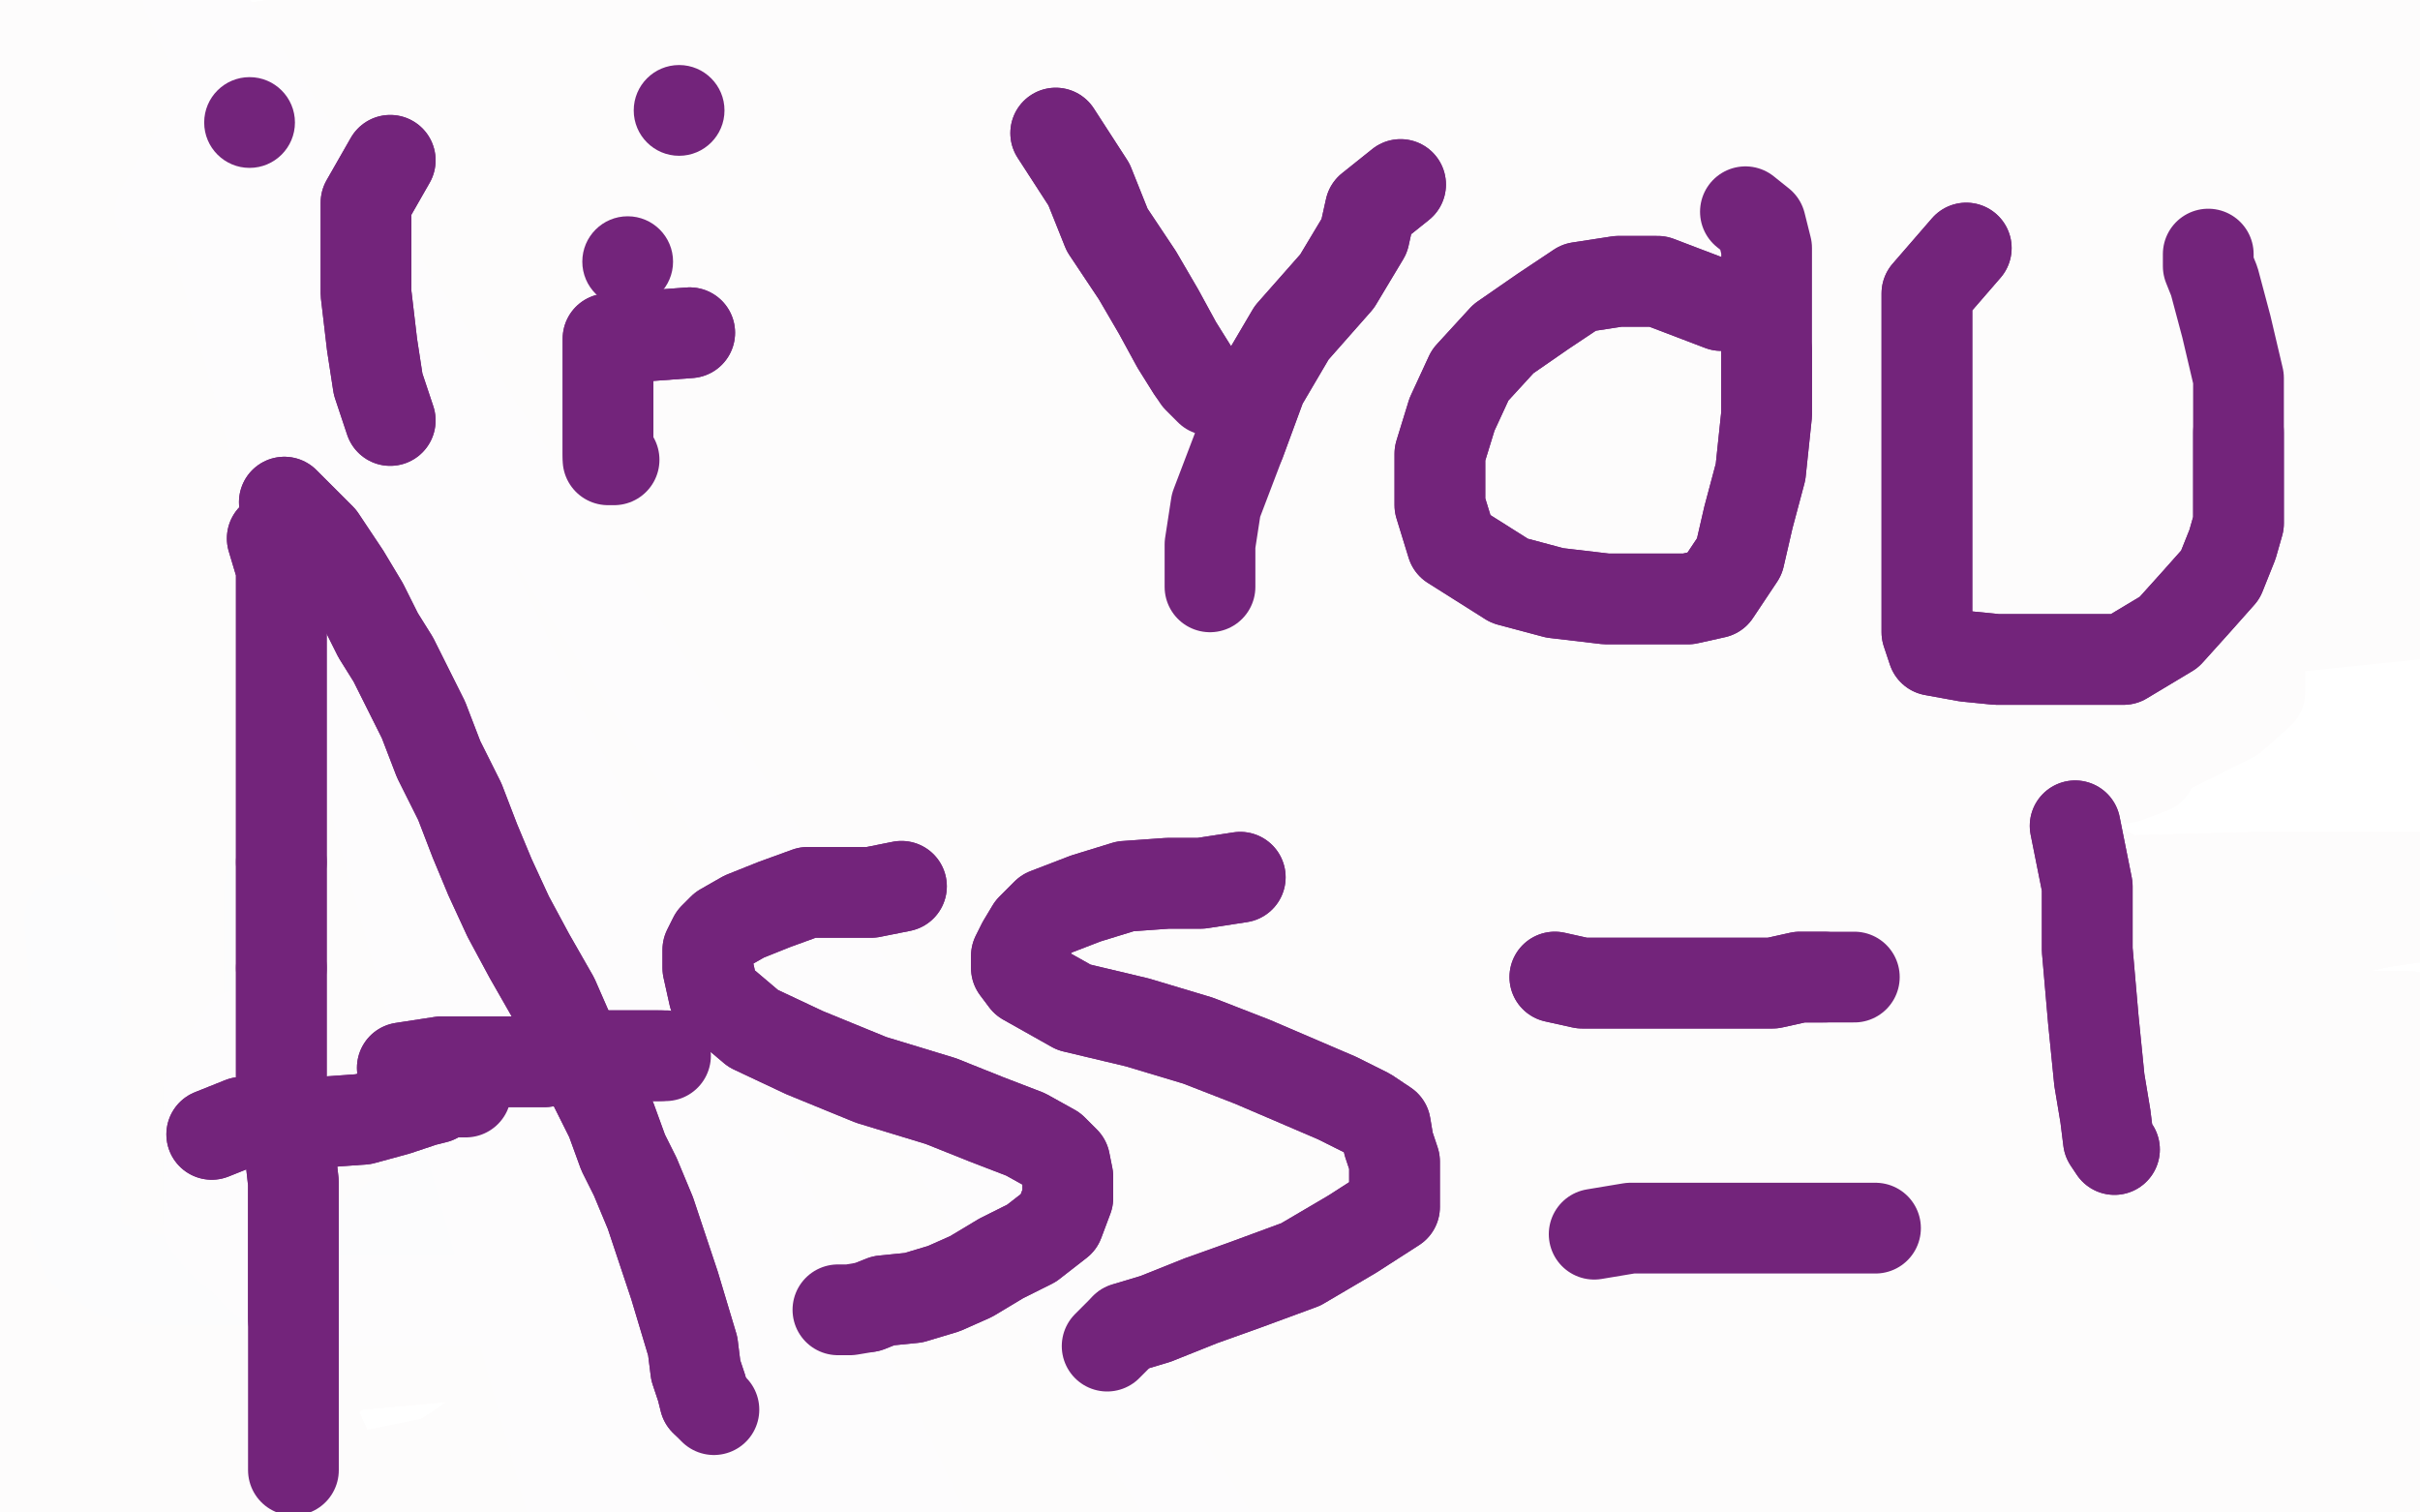 <?xml version="1.0" standalone="no"?>
<!DOCTYPE svg PUBLIC "-//W3C//DTD SVG 1.1//EN"
"http://www.w3.org/Graphics/SVG/1.1/DTD/svg11.dtd">

<svg width="800" height="500" version="1.1" xmlns="http://www.w3.org/2000/svg" xmlns:xlink="http://www.w3.org/1999/xlink" style="stroke-antialiasing: false"><desc>This SVG has been created on https://colorillo.com/</desc><rect x='0' y='0' width='800' height='500' style='fill: rgb(255,255,255); stroke-width:0' /><polyline points="567,319 559,318 559,318 538,319 538,319 509,333 509,333 463,362 463,362 410,392 410,392 353,424 353,424 292,452 233,473 189,492 146,499 109,504 83,505 70,507 65,507 66,507 121,493 193,467 292,438 390,414 492,392 570,377 640,370 685,365 712,365 724,365 727,365 688,366 642,379 575,395 498,415 401,441 317,461 259,476 215,489 190,496 182,499 182,502 201,504 265,504 343,499 424,489 509,475 593,469 677,466 738,466 781,466 808,466 819,466 822,466 811,466 753,466 669,466 575,466 460,466 379,466 294,466 225,466 182,475 157,486 143,492 143,498 157,507 205,513 282,515 367,515 476,502 572,489 653,481 737,475 801,475 845,475 862,475 866,475 853,475 799,476 727,481 650,487 543,499 434,513 337,527 257,536 195,542 157,544 138,545 134,547 192,547 274,536 385,524 497,515 599,504 677,498 804,484 782,478 732,470 653,463 543,458 422,458 298,460 181,476 86,495 33,504 19,508 19,510 59,510 172,502 298,486 440,467 575,453 692,443 775,438 831,437 859,435 866,435 865,434 802,434 714,434 596,434 472,435 353,447 266,458 207,467 176,470 167,473 167,475 190,475 266,472 375,453 483,438 588,423 686,408 756,395 798,388 813,385 814,383 810,382 747,382 657,382 534,382 413,391 302,406 207,421 147,434 112,440 102,443 102,444 120,446 193,446 280,438 389,424 483,408 558,389 622,374 668,363 700,354 718,350 724,348 724,347 717,345 659,345 579,345 491,347 399,356 312,366 242,374 198,380 176,385 170,386 170,388 192,388 257,388 326,374 401,356 472,339 534,324 579,312 610,301 631,293 643,287 648,284 648,283 640,279 590,279 512,279 407,295 297,318 193,337 134,350 108,356 103,357 103,359 175,359 277,353 385,342 488,331 569,324 639,315 682,308 704,304 711,301 712,301 712,299 682,299 628,299 550,305 282,353 137,385 85,400 66,406 66,408 114,408 222,386 331,359 442,330 550,299 648,272 708,252 738,237 747,229 747,221 700,214 621,211 515,211 401,221 288,244 208,260 164,270 143,275 140,276 140,278 213,278 315,263 424,240 529,217 622,194 691,177 738,165 762,154 770,150 770,147 747,142 691,142 604,142 486,157 373,179 277,197 219,206 198,211 195,212 221,212 329,191 448,163 558,136 659,107 735,89 795,72 824,61 836,55 837,52 837,49 814,47 773,46 712,46 627,46 541,47 430,63 323,81 219,105 158,121 131,127 126,128 199,127 308,107 425,86 553,64 672,44 769,31 830,25 863,18 872,17 872,15 859,15 801,15 726,15 646,18 558,31 469,43 393,57 324,67 279,78 244,89 230,93 227,95 239,96 317,96 443,80 567,57 682,38 758,26 810,18 837,15 843,12 843,11 816,9 758,6 682,6 604,6 527,6 460,11 402,15 344,23 291,32 260,38 250,41 250,43 265,43 344,43 463,32 587,17 712,0 816,-11 891,-18 939,-21 956,-21 958,-21 920,-20 853,-12 801,-4 730,3 677,12 607,18 540,25 462,31 379,37 298,47 224,58 181,66 163,70 160,73 160,75 187,76 268,76 384,75 498,64 616,54 721,46 790,43 830,40 842,40 819,40 746,40 657,41 546,57 450,73 372,87 297,105 248,118 224,127 219,128 277,130 382,116 506,99 651,86 779,76 862,72 920,67 939,67 897,67 782,69 663,80 572,86 482,92 404,101 335,115 286,127 256,133 244,136 244,138 256,138 327,138 428,121 541,104 665,87 779,73 854,66 900,63 911,63 828,63 700,66 555,86 401,116 248,150 134,174 76,189 59,194 59,197 103,197 218,194 350,174 477,153 593,131 688,115 747,107 782,102 795,101 798,101 773,101 718,101 642,101 543,110 442,128 334,150 231,170 158,183 102,194 73,199 66,200 68,202 146,199 265,176 390,156 521,139 642,124 721,116 770,109 787,105 788,104 788,102 723,102 642,102 547,102 434,112 334,130 263,141 210,151 184,157 176,160 175,162 175,163 306,163 401,163 517,154 627,145 712,141 772,139 796,138 804,138 785,138 726,138 651,138 566,141 460,159 349,180 227,206 112,232 34,247 10,255 7,258 5,261 74,261 213,258 366,235 506,214 619,196 698,183 747,174 772,168 779,165 779,163 776,162 735,162 682,162 605,162 520,170 407,189 288,214 164,240 50,260 12,267 7,272 7,273 24,273 157,266 298,241 442,215 576,191 694,173 810,156 819,153 804,153 724,153 640,153 549,162 443,179 256,217 167,238 92,260 41,273 25,279 24,283 79,284 193,281 324,263 466,241 602,225 721,211 799,203 843,197 856,196 856,194 834,194 761,194 675,194 570,199 468,211 361,228 262,244 192,255 144,261 128,264 128,266 141,266 240,260 358,238 483,220 602,199 703,180 769,167 799,157 807,153 807,151 767,151 689,151 582,153 483,163 387,179 291,200 198,223 124,240 60,255 36,260 31,261 31,263 95,263 196,261 315,241 448,220 570,199 675,185 747,177 788,173 801,171 766,171 666,179 552,196 422,220 294,246 184,266 115,276 79,281 71,283 129,278 237,254 358,226 469,202 561,182 613,170 637,163 639,162 610,162 538,170 445,192 355,217 268,238 204,252 164,261 147,266 216,266 314,250 419,232 524,215 616,200 679,188 711,180 718,177 689,177 605,180 495,199 382,223 266,250 167,275 99,292 53,302 39,305 39,307 57,307 137,302 248,278 363,255 486,234 599,217 685,206 744,200 779,199 790,197 791,197 782,197 721,199 640,206 537,220 428,240 308,266 189,296 85,322 27,334 10,341 7,342 120,337 251,308 379,278 495,258 593,241 657,232 695,226 709,223 714,223 714,221 711,221 680,221 630,221 564,225 482,237 363,258 231,283 86,312 13,328" style="fill: none; stroke: #fdfcfc; stroke-width: 30; stroke-linejoin: round; stroke-linecap: round; stroke-antialiasing: false; stroke-antialias: 0; opacity: 1.0"/>
<polyline points="697,290 698,289 672,289 619,289 549,293 469,304 385,316 305,327 247,334 205,341 187,345 181,347 181,348 211,350 283,350 363,347 454,336 547,328 630,319 689,315 733,308 770,301 796,296 813,293 817,292 819,290 799,290 749,290 672,292 572,302 469,318 370,331 274,350 187,370 129,383 102,391 94,394 94,395 95,397 153,397 225,394 443,357 558,337 660,322 737,310 804,302 856,296 857,296 828,296 778,298 709,310 630,325 527,344 424,365 312,388 213,408 153,420 124,424 121,426 124,426 210,424 331,409 462,391 590,379 700,370 775,363 828,359 859,354 872,353 875,351 875,350 842,347 769,344 682,344 567,345 453,359 335,379 236,395 184,406 169,411 169,412 233,415 356,417 488,418 617,420 730,421 798,423 830,423 837,423 808,423 747,423 669,423 587,423 497,423 410,423 355,423 321,423 311,423 350,423 431,423 529,423 631,423 727,423 788,423 819,421 830,420 831,417 813,409 753,399 683,391 601,389 514,389 430,389 361,391 311,394 285,395" style="fill: none; stroke: #fdfcfc; stroke-width: 30; stroke-linejoin: round; stroke-linecap: round; stroke-antialiasing: false; stroke-antialias: 0; opacity: 1.0"/>
<polyline points="714,315 772,307 807,302 822,302 830,301 814,301" style="fill: none; stroke: #fdfcfc; stroke-width: 30; stroke-linejoin: round; stroke-linecap: round; stroke-antialiasing: false; stroke-antialias: 0; opacity: 1.0"/>
<polyline points="285,395 277,397 343,392 440,371 537,348 637,327 714,315" style="fill: none; stroke: #fdfcfc; stroke-width: 30; stroke-linejoin: round; stroke-linecap: round; stroke-antialiasing: false; stroke-antialias: 0; opacity: 1.0"/>
<polyline points="814,301 778,302 717,315 643,328 544,344 447,359 353,377 286,392 240,403 225,408 225,409 254,409 337,409 450,388 556,370 657,353 727,344 775,339 791,337 796,336 795,336 750,336 701,336 627,336 544,342 442,356 349,370 276,382 225,392 207,395 205,397 219,397 321,392 431,374 553,351 672,328 753,312 801,302 816,299 817,296 810,295 735,293 646,292 529,292 421,292 315,302 237,310 169,321 124,327 105,330 103,331 105,331 172,327 277,304 396,279 518,257 630,232 711,217 759,205 776,199 776,196 743,192 659,188 541,188 427,188 318,197 244,208 202,214 193,215 233,215 327,202 433,179 543,150 640,119 700,99 730,86 737,80 737,76 715,75 637,75 561,75 485,83 422,93 387,101 370,105 367,107 378,107 440,98 534,76 628,55 695,37 741,25 756,18 756,17 741,17 665,25 552,47 437,73 337,98 277,116 260,122 260,127 295,127" style="fill: none; stroke: #fdfcfc; stroke-width: 30; stroke-linejoin: round; stroke-linecap: round; stroke-antialiasing: false; stroke-antialias: 0; opacity: 1.0"/>
<polyline points="306,298 448,279 448,279 561,270 561,270 639,266 639,266 683,260 683,260 703,257 703,257 711,254 712,252 706,252 698,252 682,252 627,258 532,275 422,296 300,321 199,341 146,351 135,356 135,357 208,357 323,354 430,337 532,319 610,305 663,296 688,292 697,290 698,289 672,289 619,289 549,293 469,304 385,316 305,327 247,334 205,341 187,345 181,347 181,348 211,350 283,350 363,347 454,336 547,328 630,319 689,315 733,308 770,301 796,296 813,293 817,292 819,290 799,290 749,290 672,292 572,302 469,318 370,331 274,350 187,370 129,383 102,391 94,394 94,395 95,397 153,397 225,394 443,357 558,337 660,322 737,310 804,302 856,296 857,296 828,296 778,298 709,310 630,325 527,344 424,365 312,388 213,408 153,420 124,424 121,426 124,426 210,424 331,409 462,391 590,379 700,370 775,363 828,359 859,354 872,353 875,351 875,350 842,347 769,344 682,344 567,345 453,359 335,379 236,395 184,406 169,411 169,412 233,415 356,417 488,418 617,420 730,421 798,423 830,423 837,423 808,423 747,423 669,423 587,423 497,423 410,423 355,423 321,423 311,423 350,423 431,423 529,423 631,423 727,423 788,423 819,421 830,420 831,417 813,409 753,399 683,391 601,389 514,389 430,389 361,391 311,394 285,395 277,397 343,392 440,371 537,348 637,327 714,315 772,307 807,302 822,302 830,301 814,301 778,302 717,315 643,328 544,344 447,359 353,377 286,392 240,403 225,408 225,409 254,409 337,409 450,388 556,370 657,353 727,344 775,339 791,337 796,336 795,336 750,336 701,336 627,336 544,342 442,356 349,370 276,382 225,392 207,395 205,397 219,397 321,392 431,374 553,351 672,328 753,312 801,302 816,299 817,296 810,295 735,293 646,292 529,292 421,292 315,302 237,310 169,321 124,327 105,330 103,331 105,331 172,327 277,304 396,279 518,257 630,232 711,217 759,205 776,199 776,196 743,192 659,188 541,188 427,188 318,197 244,208 202,214 193,215 233,215 327,202 433,179 543,150 640,119 700,99 730,86 737,80 737,76 715,75 637,75 561,75 485,83 422,93 387,101 370,105 367,107 378,107 440,98 534,76 628,55 695,37 741,25 756,18 756,17 741,17 665,25 552,47 437,73 337,98 277,116 260,122 260,127 295,127 440,127" style="fill: none; stroke: #fdfcfc; stroke-width: 30; stroke-linejoin: round; stroke-linecap: round; stroke-antialiasing: false; stroke-antialias: 0; opacity: 1.0"/>
<polyline points="83,455 49,452 49,452 31,452 31,452 3,462 3,462 -31,481 -31,481 -50,498 -50,498 -50,510 -50,510 -50,516 -50,516 -50,522 -50,523 3,523 60,516 124,498 172,477 213,453 230,438 235,429 235,421 220,412 193,412 153,412 109,436 72,472 29,518 -14,557 -50,585 -50,602 -50,608 -50,610 -43,586 20,542 90,477 147,412 176,378 182,371 150,395 97,436 39,482 -24,533 -50,578 -50,607 -50,620 -50,624 -50,615 -50,574 -46,504 15,431 65,354 101,298 124,259 131,238 133,233 131,237 94,296 46,383 5,469 -22,539 -41,590 -50,615 -50,624 -50,626 -46,585 -24,518 8,409 44,302 80,204 106,140 121,100 124,83 124,78 111,105 87,167 68,254" style="fill: none; stroke: #fdfcfc; stroke-width: 30; stroke-linejoin: round; stroke-linecap: round; stroke-antialiasing: false; stroke-antialias: 0; opacity: 1.0"/>
<polyline points="85,605 90,583 90,544 90,487 90,429 87,363 77,284 66,204 58,129 54,73 51,29 49,-2 49,-21 49,-29 48,-31 39,20 10,129 -3,259 -3,373 7,450 32,516 53,561 70,588 78,598 82,602 83,602 83,561 72,508 53,424" style="fill: none; stroke: #fdfcfc; stroke-width: 30; stroke-linejoin: round; stroke-linecap: round; stroke-antialiasing: false; stroke-antialias: 0; opacity: 1.0"/>
<polyline points="68,254 53,371 49,453 49,523 63,569 77,595 82,605 85,605" style="fill: none; stroke: #fdfcfc; stroke-width: 30; stroke-linejoin: round; stroke-linecap: round; stroke-antialiasing: false; stroke-antialias: 0; opacity: 1.0"/>
<polyline points="53,424 41,337 32,249 29,172 29,116 29,73 29,42 29,24 25,10 22,8 17,8 12,32 10,122 15,262 56,370 90,438 107,479 116,501 118,508 111,486 90,440 68,370 48,298 31,221 15,150 8,90 7,42 7,7" style="fill: none; stroke: #fdfcfc; stroke-width: 30; stroke-linejoin: round; stroke-linecap: round; stroke-antialiasing: false; stroke-antialias: 0; opacity: 1.0"/>
<polyline points="7,8 20,58 49,68 106,70 177,70 256,61 339,54 435,54" style="fill: none; stroke: #fdfcfc; stroke-width: 30; stroke-linejoin: round; stroke-linecap: round; stroke-antialiasing: false; stroke-antialias: 0; opacity: 1.0"/>
<polyline points="7,7 7,-16 7,-26 7,-29 7,8" style="fill: none; stroke: #fdfcfc; stroke-width: 30; stroke-linejoin: round; stroke-linecap: round; stroke-antialiasing: false; stroke-antialias: 0; opacity: 1.0"/>
<polyline points="435,54 520,54 561,54 575,54 576,54 556,49 511,41" style="fill: none; stroke: #fdfcfc; stroke-width: 30; stroke-linejoin: round; stroke-linecap: round; stroke-antialiasing: false; stroke-antialias: 0; opacity: 1.0"/>
<polyline points="10,27 -50,34 -50,37 -50,39 -50,41 -50,41 -50,41 -43,37" style="fill: none; stroke: #fdfcfc; stroke-width: 30; stroke-linejoin: round; stroke-linecap: round; stroke-antialiasing: false; stroke-antialias: 0; opacity: 1.0"/>
<polyline points="511,41 445,34 358,29 271,25 184,25 94,25 10,27" style="fill: none; stroke: #fdfcfc; stroke-width: 30; stroke-linejoin: round; stroke-linecap: round; stroke-antialiasing: false; stroke-antialias: 0; opacity: 1.0"/>
<polyline points="-43,37 25,25 109,12 203,1 303,-7 464,-12 506,-12 534,-11 544,-9 547,-9 547,-7 540,-7 505,-5 462,-4 397,-2 315,1 223,12 101,34 -5,56 -50,68 -50,76 -50,80 -50,82 -50,83 -50,83 -50,83 -10,78 78,63 169,42 254,22 332,10 394,5 435,5 452,5 455,5 396,10 281,44 138,90 3,128 -50,151 -50,165 -50,172 -50,174 -50,175 -50,175 -50,167" style="fill: none; stroke: #fdfcfc; stroke-width: 30; stroke-linejoin: round; stroke-linecap: round; stroke-antialiasing: false; stroke-antialias: 0; opacity: 1.0"/>
<polyline points="361,46 367,44 367,42 346,42 251,59 116,105 0,151 -50,179 -50,196 -50,208 -50,213 -50,215 -50,213 -46,194 25,172 97,143 165,117 220,104 273,94 295,92 302,92 281,94 213,116 133,146 34,187 -50,225" style="fill: none; stroke: #fdfcfc; stroke-width: 30; stroke-linejoin: round; stroke-linecap: round; stroke-antialiasing: false; stroke-antialias: 0; opacity: 1.0"/>
<polyline points="-50,167 3,148 87,124 172,97 251,76 303,61 341,51 361,46" style="fill: none; stroke: #fdfcfc; stroke-width: 30; stroke-linejoin: round; stroke-linecap: round; stroke-antialiasing: false; stroke-antialias: 0; opacity: 1.0"/>
<polyline points="-50,225 -50,254 -50,274 -50,284 -50,286 -50,288 -50,288 -50,274 -19,247 43,211 104,175 169,138 223,111 254,95 264,88" style="fill: none; stroke: #fdfcfc; stroke-width: 30; stroke-linejoin: round; stroke-linecap: round; stroke-antialiasing: false; stroke-antialias: 0; opacity: 1.0"/>
<polyline points="-50,383 -50,428 -50,443 -50,399 -50,334 -50,261 2,189 49,117 85,65 111,24 119,-2 121,-14 102,8 70,65 34,133 -3,230 -24,300 -29,351 -32,380" style="fill: none; stroke: #fdfcfc; stroke-width: 30; stroke-linejoin: round; stroke-linecap: round; stroke-antialiasing: false; stroke-antialias: 0; opacity: 1.0"/>
<polyline points="264,88 266,87 263,87 196,107 95,167 -14,237 -50,315 -50,383" style="fill: none; stroke: #fdfcfc; stroke-width: 30; stroke-linejoin: round; stroke-linecap: round; stroke-antialiasing: false; stroke-antialias: 0; opacity: 1.0"/>
<polyline points="-32,380 -32,392 -32,395 -26,383 -10,337 10,273 39,206 68,136 97,75 116,37 123,20 124,17 109,44 66,105 12,211 -26,325 -50,421 -50,474 -50,499 -50,506 -50,508 -50,498 -39,455 -10,383 39,293 90,208 133,150 159,116 170,102 176,99 153,134 97,204 41,288 -7,373 -39,428 -50,457 -50,469 -50,472 -50,474 -50,465 -48,419 -15,348 31,259 66,198 92,157 106,136 109,133 95,167 61,232 14,325 -12,399 -21,452 -24,482 -24,498 -22,501 -3,501 24,472 53,418 92,336 143,245 189,170 206,136 210,122 199,124 155,174 97,247 43,341 12,418 3,474 3,506 3,516 3,518 17,506 39,455 66,382 102,293 145,209 179,157 201,126 210,116 211,116 199,143 148,228 99,336 65,431 48,493 43,530 43,549 43,557 43,559 44,551 54,494 68,411 87,327 107,252 119,204 126,174 126,157 126,151 123,151 90,175 53,228 15,298 -3,382 -3,458 14,499 44,516 97,516 172,465 247,399 329,325 430,242 530,160 616,95 672,56 713,30 735,17 743,8 747,5 745,3 731,1 702,-4 653,-9 578,-12 491,-12 370,-4 247,25 111,65 7,99 -48,119 -50,134 -50,141 -50,143 -50,143 -50,134 -19,121 49,105 148,82 245,59 346,41 455,27 542,22 624,18 687,17 743,15 781,12 808,10 830,7 854,7 883,7 911,7 924,7 934,7 938,7 940,7 933,12 878,22 801,34 708,46 581,63 450,80 317,99 181,119 66,143 -5,162 -46,172 -50,179 -50,180 -50,182 -50,182 -50,182 -50,182 -50,182 -50,174 -36,162 -2,134 49,105 114,80 187,59 274,47 375,44 510,44 639,54 752,63 829,68 904,73 929,73 938,73 940,73 900,73 864,66 815,58 754,49 668,41 578,36 477,32 373,32 271,32 169,37 75,53 0,65 -50,68 -50,68 -50,68 -50,68 -50,66 -50,59 -50,53 -50,47 -50,42 -50,37 -50,34 -50,29 -50,25 -50,24 -50,20 -50,15 -50,8 -50,3 -50,0 -50,-5 -50,-7 -50,-12 -36,-16 -5,-19 25,-24 58,-26 90,-29 123,-29 148,-31 176,-31 210,-31 240,-31 281,-31 322,-31 367,-31 413,-31 460,-31 508,-31 554,-31 600,-31 641,-29 682,-28 721,-26 754,-24 783,-22 805,-21 827,-19 851,-17 878,-16 900,-12 914,-9 922,-7 928,-5 929,-4 929,-2 929,1 929,3 929,7 926,10 907,15 856,20 793,24 699,25 607,25 513,25 419,25 327,25 234,27 136,34 37,46 -50,59 -50,70 -50,76 -50,82 -50,85 -50,88 -50,90 -50,94 -50,99 -50,102 -50,105 -50,107 -50,107 -50,107 -41,102 46,90 162,76 283,71 411,71 544,75 667,94 759,107 835,119 904,129 928,133 934,134 938,136 938,138 936,138 926,140 914,143 892,151 847,160 778,170 696,180 598,191 496,198 396,206 293,215 179,227 73,238 -15,249 -50,261 -50,269 -50,279 -50,284 -50,291 -50,298 -50,308 -50,319 -50,329 -50,337 -50,346 -50,353 -12,354 78,354 165,354 249,354 317,354 392,354 464,354 540,354 600,358 655,365 694,371 728,380 757,385 783,392 805,397 818,400 829,404 832,406 834,409 834,411 834,412 834,414 817,418 779,429 733,435 679,441 610,445 523,446 433,448 338,448 240,448 152,448 75,455 17,462 -31,474 -50,481 -50,489 -50,496 -50,499 -50,503 -50,508 -50,515 -50,523 -31,537 19,551 85,556 179,557 273,557 367,557 450,556 529,552 600,545 658,537 706,530 749,527 779,523 807,520 835,516 876,515 909,513 926,513" style="fill: none; stroke: #fdfcfc; stroke-width: 30; stroke-linejoin: round; stroke-linecap: round; stroke-antialiasing: false; stroke-antialias: 0; opacity: 1.0"/>
<polyline points="83,455 49,452 49,452 31,452 31,452 3,462 3,462 -31,481 -31,481 -50,498 -50,498 -50,510 -50,510 -50,516 -50,522 -50,523 3,523 60,516 124,498 172,477 213,453 230,438 235,429 235,421 220,412 193,412 153,412 109,436 72,472 29,518 -14,557 -50,585 -50,602 -50,608 -50,610 -43,586 20,542 90,477 147,412 176,378 182,371 150,395 97,436 39,482 -24,533 -50,578 -50,607 -50,620 -50,624 -50,615 -50,574 -46,504 15,431 65,354 101,298 124,259 131,238 133,233 131,237 94,296 46,383 5,469 -22,539 -41,590 -50,615 -50,624 -50,626 -46,585 -24,518 8,409 44,302 80,204 106,140 121,100 124,83 124,78 111,105 87,167 68,254 53,371 49,453 49,523 63,569 77,595 82,605 85,605 90,583 90,544 90,487 90,429 87,363 77,284 66,204 58,129 54,73 51,29 49,-2 49,-21 49,-29 48,-31 39,20 10,129 -3,259 -3,373 7,450 32,516 53,561 70,588 78,598 82,602 83,602 83,561 72,508 53,424 41,337 32,249 29,172 29,116 29,73 29,42 29,24 25,10 22,8 17,8 12,32 10,122 15,262 56,370 90,438 107,479 116,501 118,508 111,486 90,440 68,370 48,298 31,221 15,150 8,90 7,42 7,7 7,-16 7,-26 7,-29 7,8 20,58 49,68 106,70 177,70 256,61 339,54 435,54 520,54 561,54 575,54 576,54 556,49 511,41 445,34 358,29 271,25 184,25 94,25 10,27 -50,34 -50,37 -50,39 -50,41 -50,41 -50,41 -43,37 25,25 109,12 203,1 303,-7 464,-12 506,-12 534,-11 544,-9 547,-9 547,-7 540,-7 505,-5 462,-4 397,-2 315,1 223,12 101,34 -5,56 -50,68 -50,76 -50,80 -50,82 -50,83 -50,83 -50,83 -10,78 78,63 169,42 254,22 332,10 394,5 435,5 452,5 455,5 396,10 281,44 138,90 3,128 -50,151 -50,165 -50,172 -50,174 -50,175 -50,175 -50,167 3,148 87,124 172,97 251,76 303,61 341,51 361,46 367,44 367,42 346,42 251,59 116,105 0,151 -50,179 -50,196 -50,208 -50,213 -50,215 -50,213 -46,194 25,172 97,143 165,117 220,104 273,94 295,92 302,92 281,94 213,116 133,146 34,187 -50,225 -50,254 -50,274 -50,284 -50,286 -50,288 -50,288 -50,274 -19,247 43,211 104,175 169,138 223,111 254,95 264,88 266,87 263,87 196,107 95,167 -14,237 -50,315 -50,383 -50,428 -50,443 -50,399 -50,334 -50,261 2,189 49,117 85,65 111,24 119,-2 121,-14 102,8 70,65 34,133 -3,230 -24,300 -29,351 -32,380 -32,392 -32,395 -26,383 -10,337 10,273 39,206 68,136 97,75 116,37 123,20 124,17 109,44 66,105 12,211 -26,325 -50,421 -50,474 -50,499 -50,506 -50,508 -50,498 -39,455 -10,383 39,293 90,208 133,150 159,116 170,102 176,99 153,134 97,204 41,288 -7,373 -39,428 -50,457 -50,469 -50,472 -50,474 -50,465 -48,419 -15,348 31,259 66,198 92,157 106,136 109,133 95,167 61,232 14,325 -12,399 -21,452 -24,482 -24,498 -22,501 -3,501 24,472 53,418 92,336 143,245 189,170 206,136 210,122 199,124 155,174 97,247 43,341 12,418 3,474 3,506 3,516 3,518 17,506 39,455 66,382 102,293 145,209 179,157 201,126 210,116 211,116 199,143 148,228 99,336 65,431 48,493 43,530 43,549 43,557 43,559 44,551 54,494 68,411 87,327 107,252 119,204 126,174 126,157 126,151 123,151 90,175 53,228 15,298 -3,382 -3,458 14,499 44,516 97,516 172,465 247,399 329,325 430,242 530,160 616,95 672,56 713,30 735,17 743,8 747,5 745,3 731,1 702,-4 653,-9 578,-12 491,-12 370,-4 247,25 111,65 7,99 -48,119 -50,134 -50,141 -50,143 -50,143 -50,134 -19,121 49,105 148,82 245,59 346,41 455,27 542,22 624,18 687,17 743,15 781,12 808,10 830,7 854,7 883,7 911,7 924,7 934,7 938,7 940,7 933,12 878,22 801,34 708,46 581,63 450,80 317,99 181,119 66,143 -5,162 -46,172 -50,179 -50,180 -50,182 -50,182 -50,182 -50,182 -50,182 -50,174 -36,162 -2,134 49,105 114,80 187,59 274,47 375,44 510,44 639,54 752,63 829,68 904,73 929,73 938,73 940,73 900,73 864,66 815,58 754,49 668,41 578,36 477,32 373,32 271,32 169,37 75,53 0,65 -50,68 -50,68 -50,68 -50,68 -50,66 -50,59 -50,53 -50,47 -50,42 -50,37 -50,34 -50,29 -50,25 -50,24 -50,20 -50,15 -50,8 -50,3 -50,0 -50,-5 -50,-7 -50,-12 -36,-16 -5,-19 25,-24 58,-26 90,-29 123,-29 148,-31 176,-31 210,-31 240,-31 281,-31 322,-31 367,-31 413,-31 460,-31 508,-31 554,-31 600,-31 641,-29 682,-28 721,-26 754,-24 783,-22 805,-21 827,-19 851,-17 878,-16 900,-12 914,-9 922,-7 928,-5 929,-4 929,-2 929,1 929,3 929,7 926,10 907,15 856,20 793,24 699,25 607,25 513,25 419,25 327,25 234,27 136,34 37,46 -50,59 -50,70 -50,76 -50,82 -50,85 -50,88 -50,90 -50,94 -50,99 -50,102 -50,105 -50,107 -50,107 -50,107 -41,102 46,90 162,76 283,71 411,71 544,75 667,94 759,107 835,119 904,129 928,133 934,134 938,136 938,138 936,138 926,140 914,143 892,151 847,160 778,170 696,180 598,191 496,198 396,206 293,215 179,227 73,238 -15,249 -50,261 -50,269 -50,279 -50,284 -50,291 -50,298 -50,308 -50,319 -50,329 -50,337 -50,346 -50,353 -12,354 78,354 165,354 249,354 317,354 392,354 464,354 540,354 600,358 655,365 694,371 728,380 757,385 783,392 805,397 818,400 829,404 832,406 834,409 834,411 834,412 834,414 817,418 779,429 733,435 679,441 610,445 523,446 433,448 338,448 240,448 152,448 75,455 17,462 -31,474 -50,481 -50,489 -50,496 -50,499 -50,503 -50,508 -50,515 -50,523 -31,537 19,551 85,556 179,557 273,557 367,557 450,556 529,552 600,545 658,537 706,530 749,527 779,523 807,520 835,516 876,515 909,513 926,513 940,513 946,513" style="fill: none; stroke: #fdfcfc; stroke-width: 30; stroke-linejoin: round; stroke-linecap: round; stroke-antialiasing: false; stroke-antialias: 0; opacity: 1.0"/>
<polyline points="23,304 25,329 25,329 25,349 25,349 25,370 25,370 25,390 25,390 25,405 25,405 28,414 28,414 39,421 39,421 51,423 67,423 89,423 108,418 128,405 147,391 158,381 161,368 163,352 163,333 160,312 149,292 142,280 137,269" style="fill: none; stroke: #fcfcfd; stroke-width: 30; stroke-linejoin: round; stroke-linecap: round; stroke-antialiasing: false; stroke-antialias: 0; opacity: 1.0"/>
<polyline points="23,304 25,329 25,329 25,349 25,349 25,370 25,370 25,390 25,390 25,405 25,405 28,414 28,414 39,421 51,423 67,423 89,423 108,418 128,405 147,391 158,381 161,368 163,352 163,333 160,312 149,292 142,280 137,269 133,258 131,249 129,241 129,237 129,234 129,230" style="fill: none; stroke: #fcfcfd; stroke-width: 30; stroke-linejoin: round; stroke-linecap: round; stroke-antialiasing: false; stroke-antialias: 0; opacity: 1.0"/>
<polyline points="92,281 89,294 89,294 89,308 89,308 89,320 89,320 89,336 89,336 89,351 89,351 89,363 89,363 89,374 89,374 89,384 89,391 89,398 90,404 98,409 106,413 115,416 124,418 135,420 142,421 151,423 158,423 163,423 168,423 174,423 177,421 179,418 181,414 183,411 184,404 184,397" style="fill: none; stroke: #fcfcfd; stroke-width: 30; stroke-linejoin: round; stroke-linecap: round; stroke-antialiasing: false; stroke-antialias: 0; opacity: 1.0"/>
<polyline points="92,281 89,294 89,294 89,308 89,308 89,320 89,320 89,336 89,336 89,351 89,351 89,363 89,363 89,374 89,384 89,391 89,398 90,404 98,409 106,413 115,416 124,418 135,420 142,421 151,423 158,423 163,423 168,423 174,423 177,421 179,418 181,414 183,411 184,404 184,397 186,388 186,379 186,374 186,370" style="fill: none; stroke: #fcfcfd; stroke-width: 30; stroke-linejoin: round; stroke-linecap: round; stroke-antialiasing: false; stroke-antialias: 0; opacity: 1.0"/>
<polyline points="76,349 80,359 80,359 80,372 80,372 80,382 80,382 80,395 80,395 80,404 80,404 80,409 80,409 80,413 80,413 80,416 82,418 89,420 96,420 106,420 119,420 129,420 137,420 144,420 149,420 152,420 156,418 158,414 161,407" style="fill: none; stroke: #fcfcfd; stroke-width: 30; stroke-linejoin: round; stroke-linecap: round; stroke-antialiasing: false; stroke-antialias: 0; opacity: 1.0"/>
<polyline points="76,349 80,359 80,359 80,372 80,372 80,382 80,382 80,395 80,395 80,404 80,404 80,409 80,409 80,413 80,416 82,418 89,420 96,420 106,420 119,420 129,420 137,420 144,420 149,420 152,420 156,418 158,414 161,407 168,398 174,386 181,374 184,361 186,351 188,343 190,340 190,338" style="fill: none; stroke: #fcfcfd; stroke-width: 30; stroke-linejoin: round; stroke-linecap: round; stroke-antialiasing: false; stroke-antialias: 0; opacity: 1.0"/>
<polyline points="161,407 168,398 174,386 181,374 184,361 186,351 188,343 190,340" style="fill: none; stroke: #fcfcfd; stroke-width: 30; stroke-linejoin: round; stroke-linecap: round; stroke-antialiasing: false; stroke-antialias: 0; opacity: 1.0"/>
<polyline points="80,342 69,359 69,359 69,366 69,366 69,374 69,374 69,381 69,381 69,386 69,386 69,393 69,393 69,398 69,398 69,405 74,411 80,416 85,421 92,427 101,429 112,430 124,430 138,430 154,430 165,430 176,423 181,418 184,411 186,398 188,382 188,363 188,340 188,322 188,310" style="fill: none; stroke: #fdfcfd; stroke-width: 30; stroke-linejoin: round; stroke-linecap: round; stroke-antialiasing: false; stroke-antialias: 0; opacity: 1.0"/>
<polyline points="80,342 69,359 69,359 69,366 69,366 69,374 69,374 69,381 69,381 69,386 69,386 69,393 69,393 69,398 69,405 74,411 80,416 85,421 92,427 101,429 112,430 124,430 138,430 154,430 165,430 176,423 181,418 184,411 186,398 188,382 188,363 188,340 188,322 188,310 188,304" style="fill: none; stroke: #fdfcfd; stroke-width: 30; stroke-linejoin: round; stroke-linecap: round; stroke-antialiasing: false; stroke-antialias: 0; opacity: 1.0"/>
<polyline points="53,70 64,51 64,51 269,783 269,783 67,47 67,47 294,799 294,799 69,46 69,46 326,826 326,826 71,40 71,40 358,850 358,850 71,33 71,33 388,870 388,870 71,26 71,26 415,888 415,888 71,17 71,17 443,905 443,905 69,8 463,921 66,3 486,936 64,0 507,951 62,-2 525,966 62,-4 817,1136" style="fill: none; stroke: #fdfcfd; stroke-width: 30; stroke-linejoin: round; stroke-linecap: round; stroke-antialiasing: false; stroke-antialias: 0; opacity: 1.0"/>
<polyline points="53,70 64,51 64,51 269,783 269,783 67,47 67,47 294,799 294,799 69,46 69,46 326,826 326,826 71,40 71,40 358,850 358,850 71,33 71,33 388,870 388,870 71,26 71,26 415,888 415,888 71,17 71,17 443,905 69,8 463,921 66,3 486,936 64,0 507,951 62,-2 525,966 62,-4 817,1136" style="fill: none; stroke: #fdfcfd; stroke-width: 30; stroke-linejoin: round; stroke-linecap: round; stroke-antialiasing: false; stroke-antialias: 0; opacity: 1.0"/>
<polyline points="90,178 93,188 93,188 93,195 93,195 93,203 93,203 93,210 93,210 93,218 93,218 93,227 93,227 93,235 93,235 93,249 93,258 93,266 93,272 93,276 93,282 93,285" style="fill: none; stroke: #73247b; stroke-width: 30; stroke-linejoin: round; stroke-linecap: round; stroke-antialiasing: false; stroke-antialias: 0; opacity: 1.0"/>
<polyline points="93,320 93,326 93,334 93,341 93,350 93,357 93,365 94,374" style="fill: none; stroke: #73247b; stroke-width: 30; stroke-linejoin: round; stroke-linecap: round; stroke-antialiasing: false; stroke-antialias: 0; opacity: 1.0"/>
<polyline points="93,285 93,290 93,295 93,299 93,304 93,309 93,314 93,320" style="fill: none; stroke: #73247b; stroke-width: 30; stroke-linejoin: round; stroke-linecap: round; stroke-antialiasing: false; stroke-antialias: 0; opacity: 1.0"/>
<polyline points="94,374 96,382 97,391 97,399 97,409 97,422 97,436" style="fill: none; stroke: #73247b; stroke-width: 30; stroke-linejoin: round; stroke-linecap: round; stroke-antialiasing: false; stroke-antialias: 0; opacity: 1.0"/>
<polyline points="90,178 93,188 93,188 93,195 93,195 93,203 93,203 93,210 93,210 93,218 93,218 93,227 93,227 93,235 93,249 93,258 93,266 93,272 93,276 93,282 93,285 93,290 93,295 93,299 93,304 93,309 93,314 93,320 93,326 93,334 93,341 93,350 93,357 93,365 94,374 96,382 97,391 97,399 97,409 97,422 97,436 97,453 97,466 97,477 97,483 97,484 97,486" style="fill: none; stroke: #73247b; stroke-width: 30; stroke-linejoin: round; stroke-linecap: round; stroke-antialiasing: false; stroke-antialias: 0; opacity: 1.0"/>
<polyline points="94,166 106,178 106,178 114,190 114,190 120,200 120,200 125,210 125,210 130,218 130,218 135,228 135,228 140,238 140,238 145,251 152,265 157,278 162,290 168,303 175,316 183,330 190,346 196,358 202,370 206,381 210,389 215,401 219,413 223,425 226,435 229,445 230,453 232,459 233,463" style="fill: none; stroke: #73247b; stroke-width: 30; stroke-linejoin: round; stroke-linecap: round; stroke-antialiasing: false; stroke-antialias: 0; opacity: 1.0"/>
<polyline points="94,166 106,178 106,178 114,190 114,190 120,200 120,200 125,210 125,210 130,218 130,218 135,228 135,228 140,238 145,251 152,265 157,278 162,290 168,303 175,316 183,330 190,346 196,358 202,370 206,381 210,389 215,401 219,413 223,425 226,435 229,445 230,453 232,459 233,463 234,464 236,466" style="fill: none; stroke: #73247b; stroke-width: 30; stroke-linejoin: round; stroke-linecap: round; stroke-antialiasing: false; stroke-antialias: 0; opacity: 1.0"/>
<polyline points="70,375 80,371 80,371 91,371 91,371 106,371 106,371 120,370 120,370 131,367 131,367 140,364 140,364 144,363 144,363" style="fill: none; stroke: #73247b; stroke-width: 30; stroke-linejoin: round; stroke-linecap: round; stroke-antialiasing: false; stroke-antialias: 0; opacity: 1.0"/>
<polyline points="70,375 80,371 80,371 91,371 91,371 106,371 106,371 120,370 120,370 131,367 131,367 140,364 140,364 144,363 148,361 154,361" style="fill: none; stroke: #73247b; stroke-width: 30; stroke-linejoin: round; stroke-linecap: round; stroke-antialiasing: false; stroke-antialias: 0; opacity: 1.0"/>
<polyline points="298,293 288,295 288,295 278,295 278,295 267,295 267,295 256,299 256,299 246,303 246,303 239,307 239,307 236,310 236,310 234,314 234,320 236,329 249,340 266,348 288,357 311,364 326,370 339,375 348,380 352,384 353,389 353,396 350,404 341,411 331,416 321,422 312,426 302,429 292,430 287,432" style="fill: none; stroke: #73247b; stroke-width: 30; stroke-linejoin: round; stroke-linecap: round; stroke-antialiasing: false; stroke-antialias: 0; opacity: 1.0"/>
<polyline points="298,293 288,295 288,295 278,295 278,295 267,295 267,295 256,299 256,299 246,303 246,303 239,307 239,307 236,310 234,314 234,320 236,329 249,340 266,348 288,357 311,364 326,370 339,375 348,380 352,384 353,389 353,396 350,404 341,411 331,416 321,422 312,426 302,429 292,430 287,432 281,433 277,433" style="fill: none; stroke: #73247b; stroke-width: 30; stroke-linejoin: round; stroke-linecap: round; stroke-antialiasing: false; stroke-antialias: 0; opacity: 1.0"/>
<polyline points="410,290 397,292 397,292 386,292 386,292 372,293 372,293 359,297 359,297 346,302 346,302 341,307 341,307 338,312 338,312 336,316 336,320 339,324 355,333 376,338 396,344 414,351 428,357 442,363 452,368 458,372 459,378 461,384 461,391 461,399 447,408 430,418 411,425 397,430 382,436 372,439" style="fill: none; stroke: #73247b; stroke-width: 30; stroke-linejoin: round; stroke-linecap: round; stroke-antialiasing: false; stroke-antialias: 0; opacity: 1.0"/>
<polyline points="410,290 397,292 397,292 386,292 386,292 372,293 372,293 359,297 359,297 346,302 346,302 341,307 341,307 338,312 336,316 336,320 339,324 355,333 376,338 396,344 414,351 428,357 442,363 452,368 458,372 459,378 461,384 461,391 461,399 447,408 430,418 411,425 397,430 382,436 372,439 366,445" style="fill: none; stroke: #73247b; stroke-width: 30; stroke-linejoin: round; stroke-linecap: round; stroke-antialiasing: false; stroke-antialias: 0; opacity: 1.0"/>
<polyline points="514,323 523,325 523,325 540,325 540,325 556,325 556,325 571,325 571,325 586,325 586,325 595,323 595,323 603,323 603,323" style="fill: none; stroke: #73247b; stroke-width: 30; stroke-linejoin: round; stroke-linecap: round; stroke-antialiasing: false; stroke-antialias: 0; opacity: 1.0"/>
<polyline points="514,323 523,325 523,325 540,325 540,325 556,325 556,325 571,325 571,325 586,325 586,325 595,323 595,323 603,323 607,323 613,323" style="fill: none; stroke: #73247b; stroke-width: 30; stroke-linejoin: round; stroke-linecap: round; stroke-antialiasing: false; stroke-antialias: 0; opacity: 1.0"/>
<polyline points="527,408 539,406 539,406 556,406 556,406 573,406 573,406 590,406 590,406 605,406 605,406 620,406 620,406" style="fill: none; stroke: #73247b; stroke-width: 30; stroke-linejoin: round; stroke-linecap: round; stroke-antialiasing: false; stroke-antialias: 0; opacity: 1.0"/>
<polyline points="349,44 360,61 360,61 366,76 366,76 376,91 376,91 383,103 383,103 389,114 389,114 394,122 394,122" style="fill: none; stroke: #73247b; stroke-width: 30; stroke-linejoin: round; stroke-linecap: round; stroke-antialiasing: false; stroke-antialias: 0; opacity: 1.0"/>
<polyline points="349,44 360,61 360,61 366,76 366,76 376,91 376,91 383,103 383,103 389,114 389,114 394,122 396,125 400,129" style="fill: none; stroke: #73247b; stroke-width: 30; stroke-linejoin: round; stroke-linecap: round; stroke-antialiasing: false; stroke-antialias: 0; opacity: 1.0"/>
<polyline points="463,61 453,69 453,69 451,78 451,78 442,93 442,93 427,110 427,110 417,127 417,127 410,146 410,146" style="fill: none; stroke: #73247b; stroke-width: 30; stroke-linejoin: round; stroke-linecap: round; stroke-antialiasing: false; stroke-antialias: 0; opacity: 1.0"/>
<polyline points="463,61 453,69 453,69 451,78 451,78 442,93 442,93 427,110 427,110 417,127 417,127 410,146 402,167 400,180 400,194" style="fill: none; stroke: #73247b; stroke-width: 30; stroke-linejoin: round; stroke-linecap: round; stroke-antialiasing: false; stroke-antialias: 0; opacity: 1.0"/>
<polyline points="569,101 548,93 548,93 535,93 535,93 522,95 522,95 510,103 510,103 497,112 497,112 486,124 486,124 480,137 480,137 476,150 476,167 480,180 499,192 514,196 531,198 544,198 558,198 567,196 575,184 578,171 582,156 584,137 584,116" style="fill: none; stroke: #73247b; stroke-width: 30; stroke-linejoin: round; stroke-linecap: round; stroke-antialiasing: false; stroke-antialias: 0; opacity: 1.0"/>
<polyline points="569,101 548,93 548,93 535,93 535,93 522,95 522,95 510,103 510,103 497,112 497,112 486,124 486,124 480,137 476,150 476,167 480,180 499,192 514,196 531,198 544,198 558,198 567,196 575,184 578,171 582,156 584,137 584,116 584,95 584,82 582,74 577,70" style="fill: none; stroke: #73247b; stroke-width: 30; stroke-linejoin: round; stroke-linecap: round; stroke-antialiasing: false; stroke-antialias: 0; opacity: 1.0"/>
<polyline points="650,82 637,97 637,97 637,116 637,116 637,141 637,141 637,162 637,162 637,182 637,182 637,198 637,198 637,209 637,209 639,215 650,217 660,218 673,218 687,218 702,218 717,209 726,199 734,190 738,180 740,173 740,158 740,143" style="fill: none; stroke: #73247b; stroke-width: 30; stroke-linejoin: round; stroke-linecap: round; stroke-antialiasing: false; stroke-antialias: 0; opacity: 1.0"/>
<polyline points="650,82 637,97 637,97 637,116 637,116 637,141 637,141 637,162 637,162 637,182 637,182 637,198 637,198 637,209 639,215 650,217 660,218 673,218 687,218 702,218 717,209 726,199 734,190 738,180 740,173 740,158 740,143 740,125 736,108 732,93 730,88 730,84" style="fill: none; stroke: #73247b; stroke-width: 30; stroke-linejoin: round; stroke-linecap: round; stroke-antialiasing: false; stroke-antialias: 0; opacity: 1.0"/>
<circle cx="82.5" cy="40.5" r="15" style="fill: #73247b; stroke-antialiasing: false; stroke-antialias: 0; opacity: 1.0"/>
<circle cx="224.5" cy="36.5" r="15" style="fill: #73247b; stroke-antialiasing: false; stroke-antialias: 0; opacity: 1.0"/>
<circle cx="207.5" cy="86.5" r="15" style="fill: #73247b; stroke-antialiasing: false; stroke-antialias: 0; opacity: 1.0"/>
<polyline points="228,110 201,112 201,112 201,122 201,122 201,131 201,131 201,139 201,139 201,144 201,144 201,148 201,148 201,150 201,150" style="fill: none; stroke: #73247b; stroke-width: 30; stroke-linejoin: round; stroke-linecap: round; stroke-antialiasing: false; stroke-antialias: 0; opacity: 1.0"/>
<polyline points="228,110 201,112 201,112 201,122 201,122 201,131 201,131 201,139 201,139 201,144 201,144 201,148 201,148 201,150 201,152 203,152" style="fill: none; stroke: #73247b; stroke-width: 30; stroke-linejoin: round; stroke-linecap: round; stroke-antialiasing: false; stroke-antialias: 0; opacity: 1.0"/>
<polyline points="129,53 121,67 121,67 121,80 121,80 121,97 121,97 123,114 123,114 125,127 125,127 127,133 127,133 129,139" style="fill: none; stroke: #73247b; stroke-width: 30; stroke-linejoin: round; stroke-linecap: round; stroke-antialiasing: false; stroke-antialias: 0; opacity: 1.0"/>
<polyline points="129,53 121,67 121,67 121,80 121,80 121,97 121,97 123,114 123,114 125,127 125,127 127,133 127,133 129,139 129,139" style="fill: none; stroke: #73247b; stroke-width: 30; stroke-linejoin: round; stroke-linecap: round; stroke-antialiasing: false; stroke-antialias: 0; opacity: 1.0"/>
<polyline points="133,353 146,351 146,351 154,351 154,351 165,351 165,351 172,351 172,351 180,351 180,351 186,350 186,350 193,349 193,349 198,349 205,349 208,349 212,349 214,349 217,349 218,349" style="fill: none; stroke: #73247b; stroke-width: 30; stroke-linejoin: round; stroke-linecap: round; stroke-antialiasing: false; stroke-antialias: 0; opacity: 1.0"/>
<polyline points="133,353 146,351 146,351 154,351 154,351 165,351 165,351 172,351 172,351 180,351 180,351 186,350 186,350 193,349 198,349 205,349 208,349 212,349 214,349 217,349 218,349 219,349 220,349" style="fill: none; stroke: #73247b; stroke-width: 30; stroke-linejoin: round; stroke-linecap: round; stroke-antialiasing: false; stroke-antialias: 0; opacity: 1.0"/>
<polyline points="686,273 690,293 690,293 690,314 690,314 692,337 692,337 694,357 694,357 696,369 696,369 697,377 697,377 699,380" style="fill: none; stroke: #73247b; stroke-width: 30; stroke-linejoin: round; stroke-linecap: round; stroke-antialiasing: false; stroke-antialias: 0; opacity: 1.0"/>
<polyline points="686,273 690,293 690,293 690,314 690,314 692,337 692,337 694,357 694,357 696,369 696,369 697,377 697,377 699,380 699,380" style="fill: none; stroke: #73247b; stroke-width: 30; stroke-linejoin: round; stroke-linecap: round; stroke-antialiasing: false; stroke-antialias: 0; opacity: 1.0"/>
</svg>
